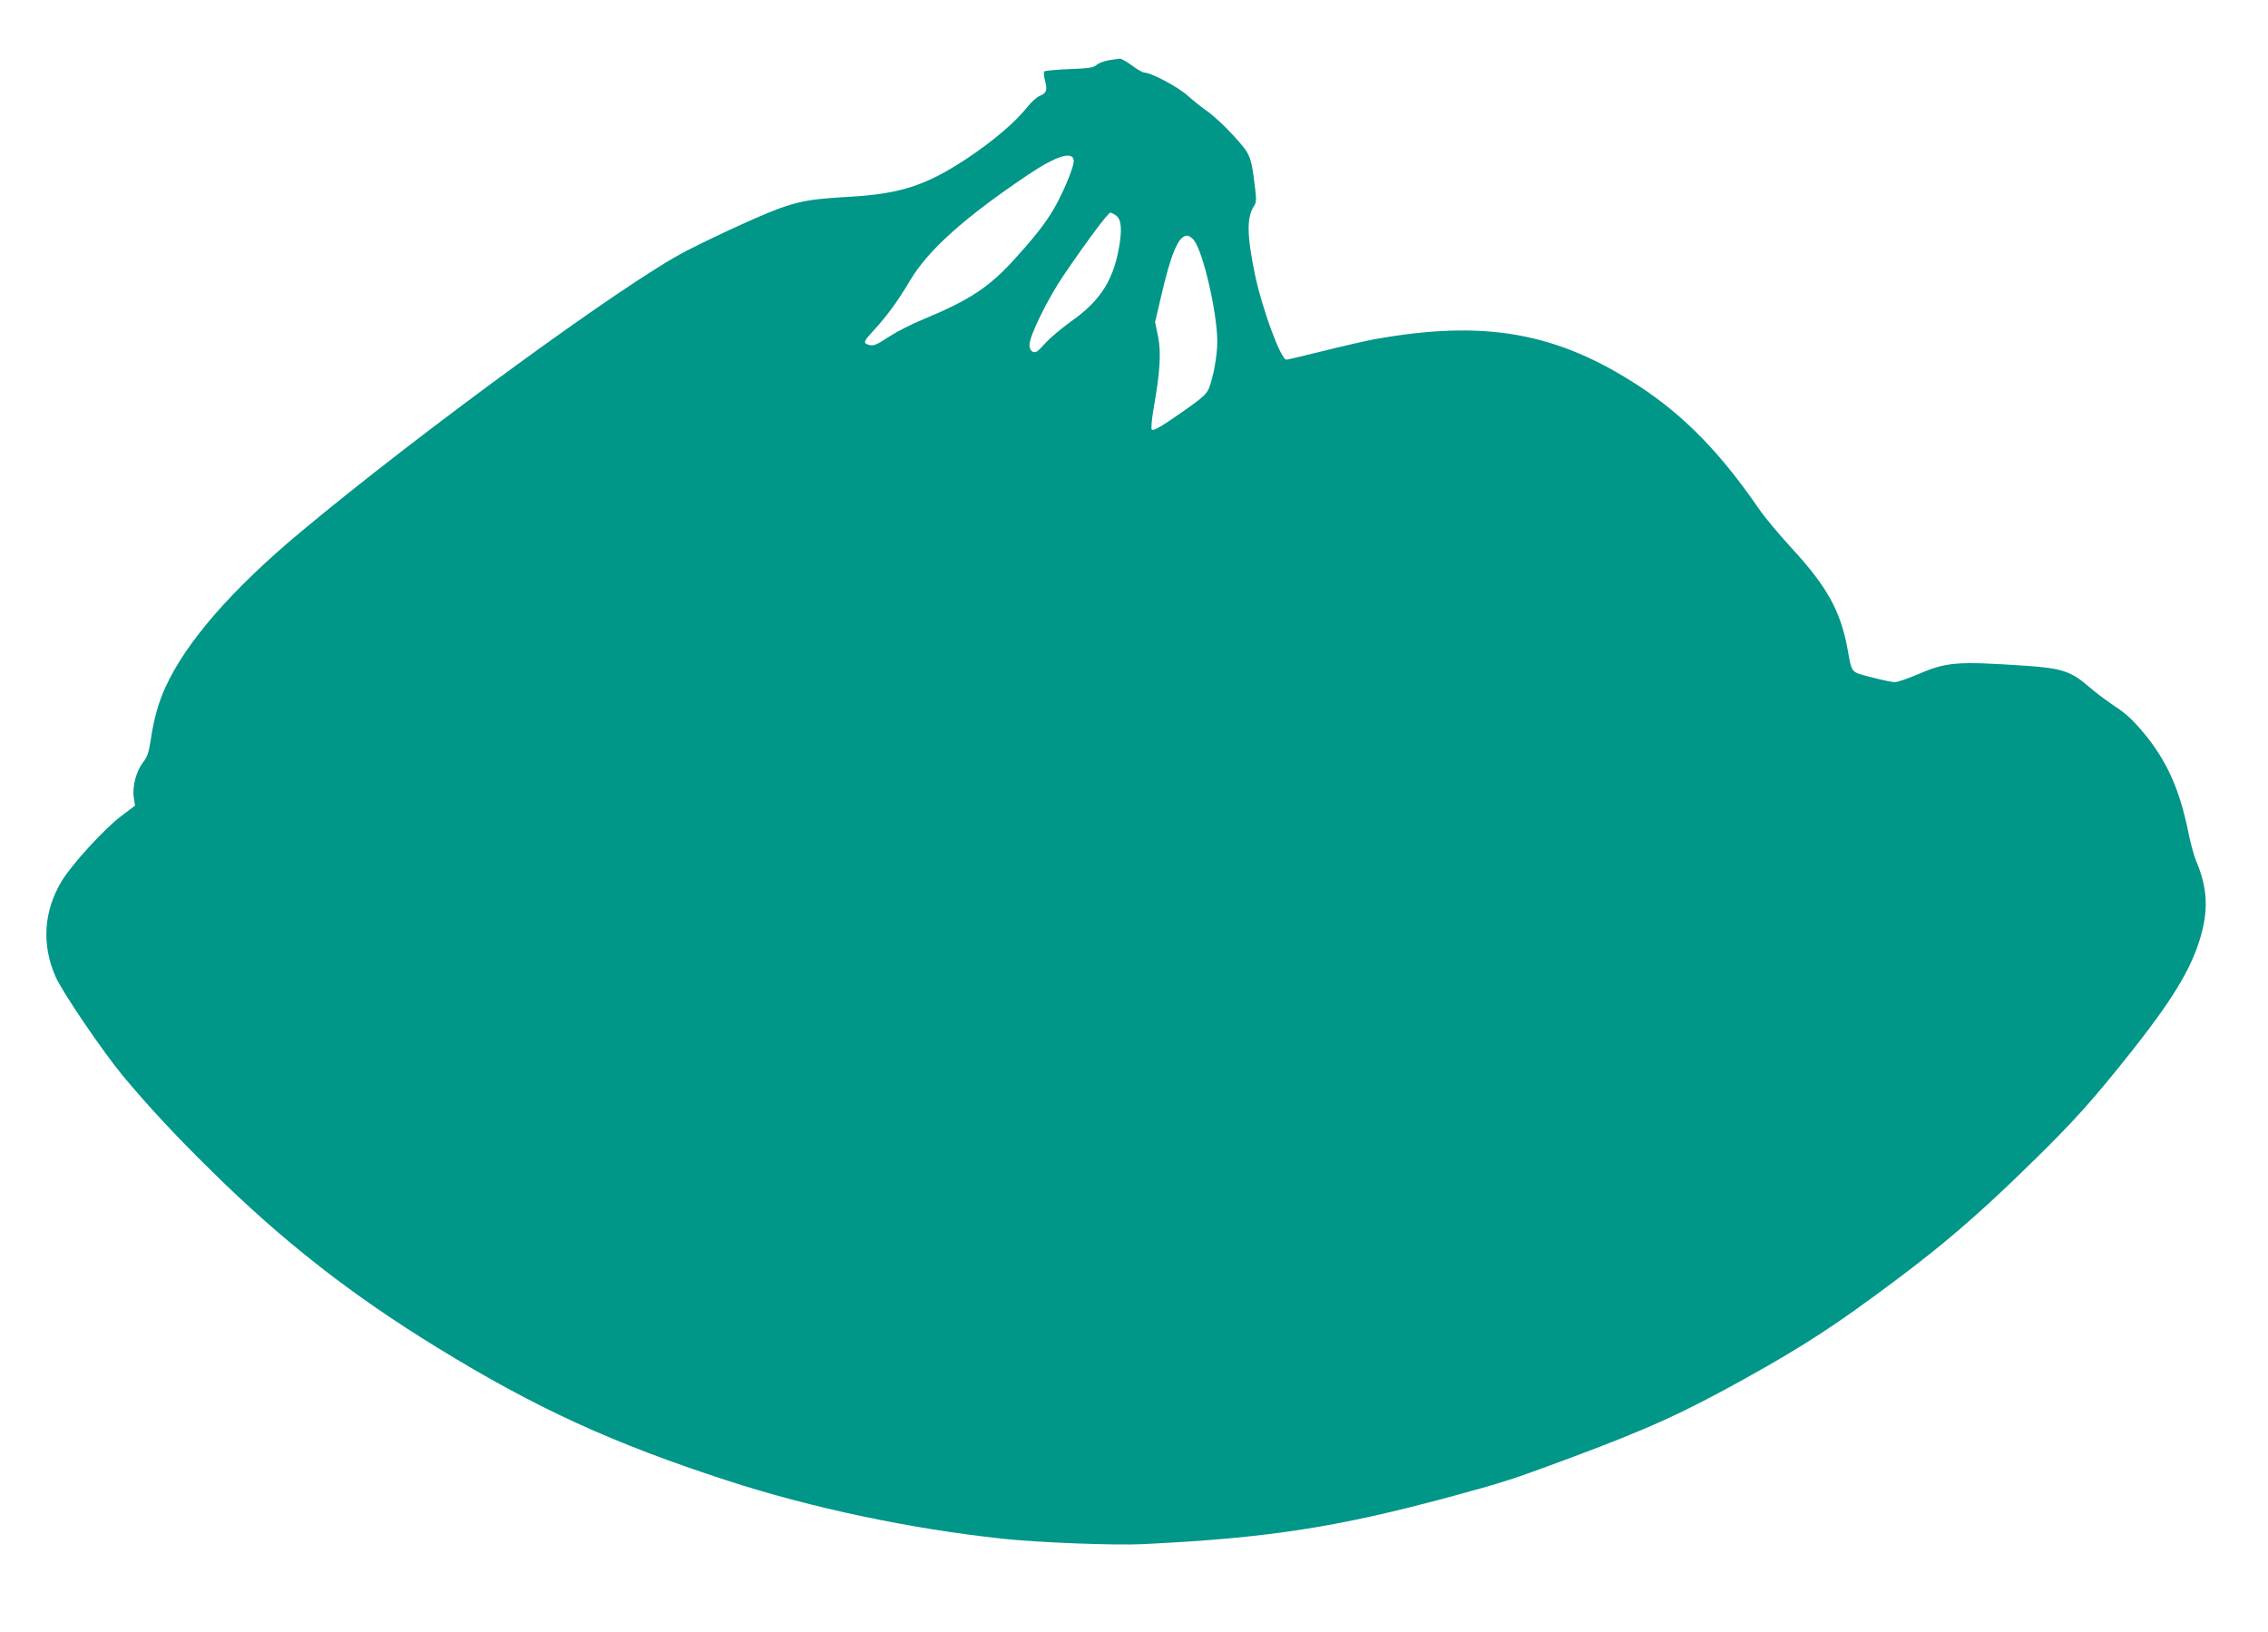 <?xml version="1.0" standalone="no"?>
<!DOCTYPE svg PUBLIC "-//W3C//DTD SVG 20010904//EN"
 "http://www.w3.org/TR/2001/REC-SVG-20010904/DTD/svg10.dtd">
<svg version="1.0" xmlns="http://www.w3.org/2000/svg"
 width="1280pt" height="921pt" viewBox="0 0 1280 921"
 preserveAspectRatio="xMidYMid meet">
<g transform="translate(0,921) scale(0.1,-0.1)"
fill="#009688" stroke="none">
<path d="M6257 8870 c-27 -5 -58 -17 -69 -27 -17 -15 -43 -19 -153 -23 -73 -3
-137 -9 -141 -13 -4 -4 -3 -28 4 -52 14 -54 9 -70 -30 -86 -16 -7 -48 -35 -70
-63 -67 -85 -189 -189 -340 -290 -228 -151 -373 -199 -653 -216 -209 -12 -271
-21 -380 -57 -88 -28 -362 -152 -555 -251 -334 -172 -1495 -1018 -2175 -1586
-387 -323 -645 -620 -761 -874 -40 -87 -66 -180 -84 -302 -10 -67 -19 -93 -43
-123 -38 -50 -61 -135 -52 -197 l7 -47 -78 -59 c-95 -71 -279 -273 -336 -367
-102 -170 -114 -359 -34 -540 39 -88 264 -419 378 -557 142 -171 303 -344 504
-541 403 -397 788 -698 1274 -996 555 -341 987 -539 1640 -751 471 -153 1031
-271 1545 -326 200 -22 637 -39 795 -31 703 34 1092 94 1730 266 309 84 347
96 670 216 452 168 649 258 1005 456 334 186 510 301 850 556 254 190 447 355
697 597 258 250 364 364 539 579 289 356 409 541 470 730 55 171 50 297 -16
455 -13 30 -33 105 -45 165 -49 240 -121 401 -251 558 -62 74 -102 111 -165
152 -45 30 -109 78 -141 106 -102 89 -154 107 -353 121 -405 27 -450 23 -627
-52 -51 -22 -105 -40 -120 -40 -16 0 -75 13 -133 28 -119 32 -107 18 -134 165
-40 212 -117 350 -317 566 -68 74 -150 172 -182 219 -215 313 -418 522 -669
688 -469 309 -879 382 -1508 268 -47 -9 -174 -38 -282 -65 -109 -27 -202 -49
-208 -49 -31 0 -134 279 -176 474 -47 225 -49 329 -7 393 14 21 15 36 4 120
-20 163 -24 173 -120 278 -47 52 -113 113 -146 136 -33 23 -84 64 -113 90 -52
47 -205 129 -242 129 -10 0 -42 18 -71 40 -30 22 -60 39 -69 39 -8 -1 -37 -5
-63 -9z m-197 -570 c0 -29 -44 -140 -90 -228 -49 -94 -108 -174 -232 -311
-151 -170 -261 -243 -534 -356 -61 -25 -145 -68 -186 -95 -76 -50 -92 -56
-122 -44 -25 10 -20 20 39 84 73 79 135 165 203 280 101 169 306 353 663 593
165 111 259 138 259 77z m229 -300 c35 -18 44 -62 32 -152 -30 -209 -104 -331
-276 -452 -52 -38 -114 -89 -138 -115 -23 -26 -47 -50 -54 -54 -22 -14 -43 4
-43 37 0 50 103 260 192 391 136 200 252 355 265 355 3 0 12 -4 22 -10z m450
-147 c52 -66 131 -410 131 -571 0 -78 -22 -201 -47 -263 -12 -31 -37 -54 -126
-117 -148 -104 -187 -126 -197 -116 -4 5 0 56 10 114 37 210 44 319 26 410
l-17 82 32 137 c58 252 100 351 149 351 10 0 28 -12 39 -27z"/>
</g>
</svg>
